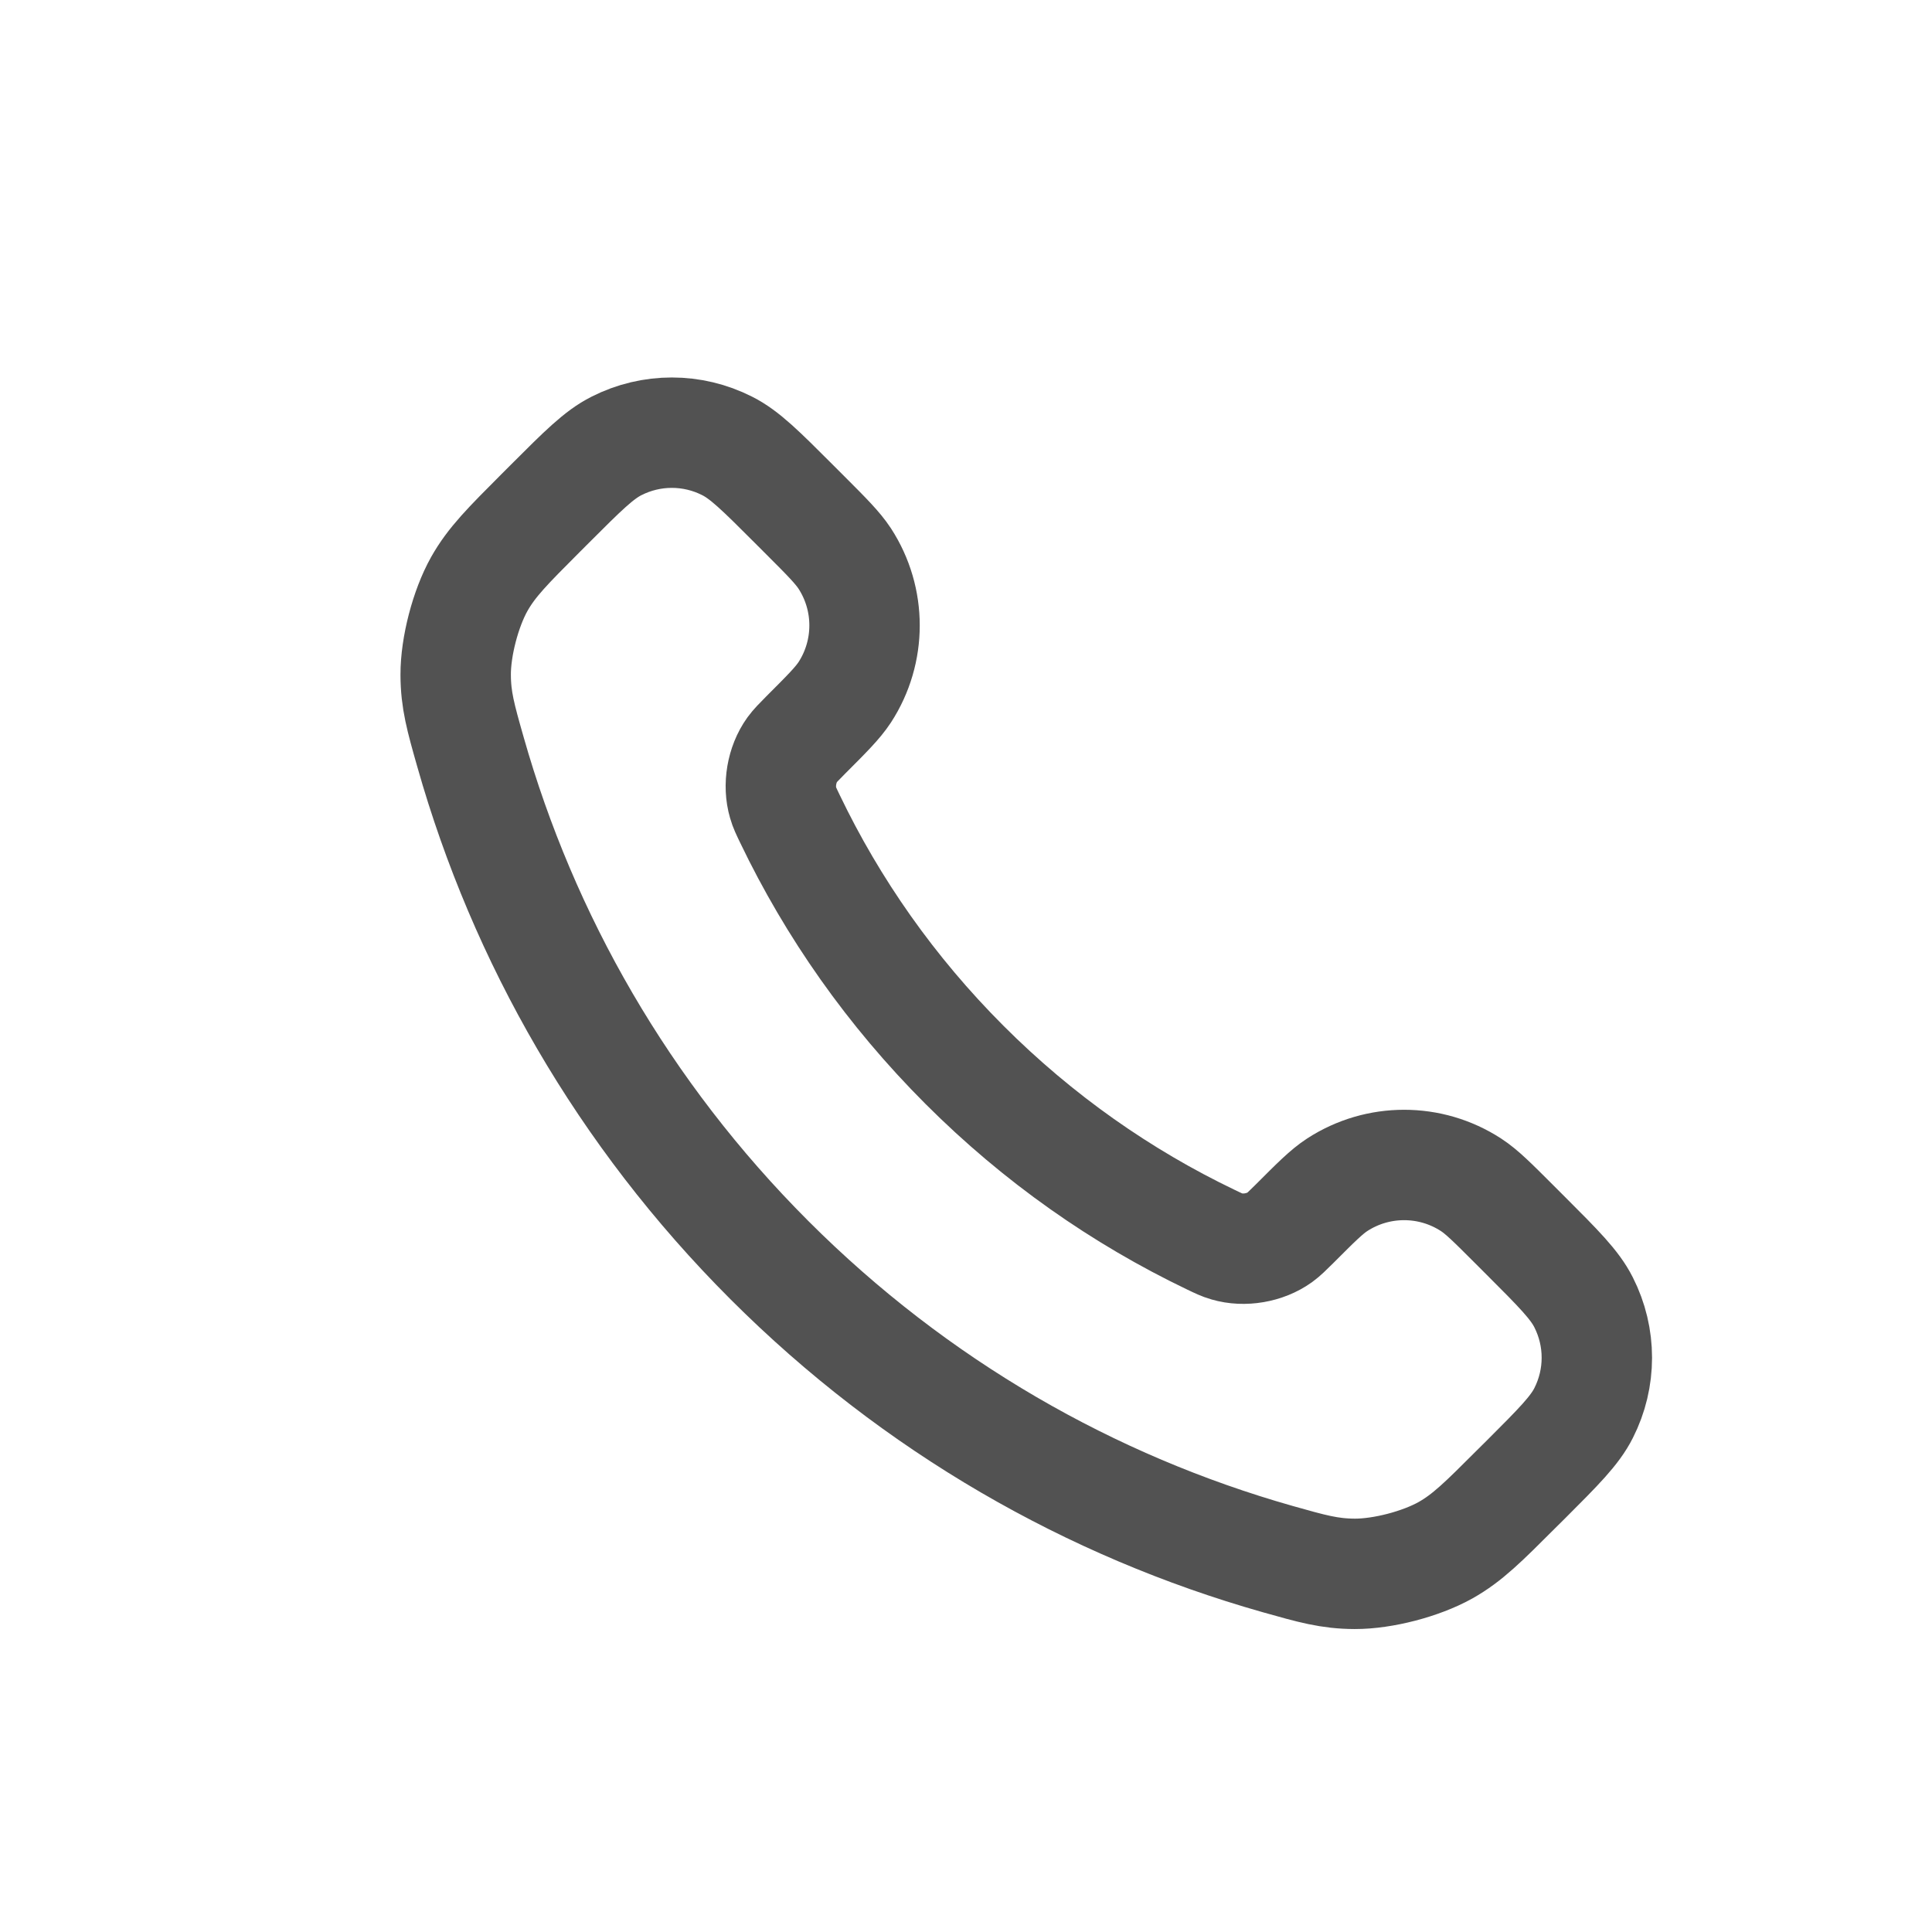 <svg width="21" height="21" viewBox="0 0 21 21" fill="none" xmlns="http://www.w3.org/2000/svg">
<path d="M8.587 8.902C9.051 9.869 9.683 10.774 10.484 11.575C11.286 12.377 12.191 13.009 13.158 13.473C13.241 13.513 13.282 13.533 13.335 13.548C13.522 13.603 13.751 13.564 13.91 13.45C13.954 13.418 13.992 13.38 14.069 13.304C14.302 13.071 14.418 12.954 14.535 12.878C14.977 12.591 15.547 12.591 15.989 12.878C16.106 12.954 16.223 13.071 16.456 13.304L16.586 13.434C16.94 13.788 17.117 13.965 17.213 14.156C17.405 14.534 17.405 14.981 17.213 15.359C17.117 15.55 16.94 15.727 16.586 16.081L16.48 16.186C16.127 16.539 15.951 16.716 15.711 16.851C15.444 17 15.031 17.108 14.725 17.107C14.45 17.106 14.262 17.052 13.886 16.946C11.863 16.372 9.955 15.289 8.363 13.697C6.771 12.105 5.688 10.197 5.114 8.174C5.007 7.798 4.954 7.61 4.953 7.335C4.952 7.029 5.06 6.615 5.209 6.349C5.344 6.109 5.521 5.933 5.874 5.579L5.979 5.474C6.333 5.12 6.51 4.943 6.701 4.847C7.079 4.655 7.526 4.655 7.904 4.847C8.095 4.943 8.272 5.12 8.626 5.474L8.756 5.604C8.989 5.837 9.105 5.954 9.182 6.071C9.469 6.513 9.469 7.083 9.182 7.525C9.105 7.642 8.989 7.758 8.756 7.991C8.68 8.068 8.642 8.106 8.61 8.15C8.496 8.309 8.457 8.538 8.512 8.725C8.527 8.778 8.547 8.819 8.587 8.902Z" stroke="#272727" stroke-opacity="0.8" stroke-width="1.2" stroke-linecap="round" stroke-linejoin="round"/>
</svg>
